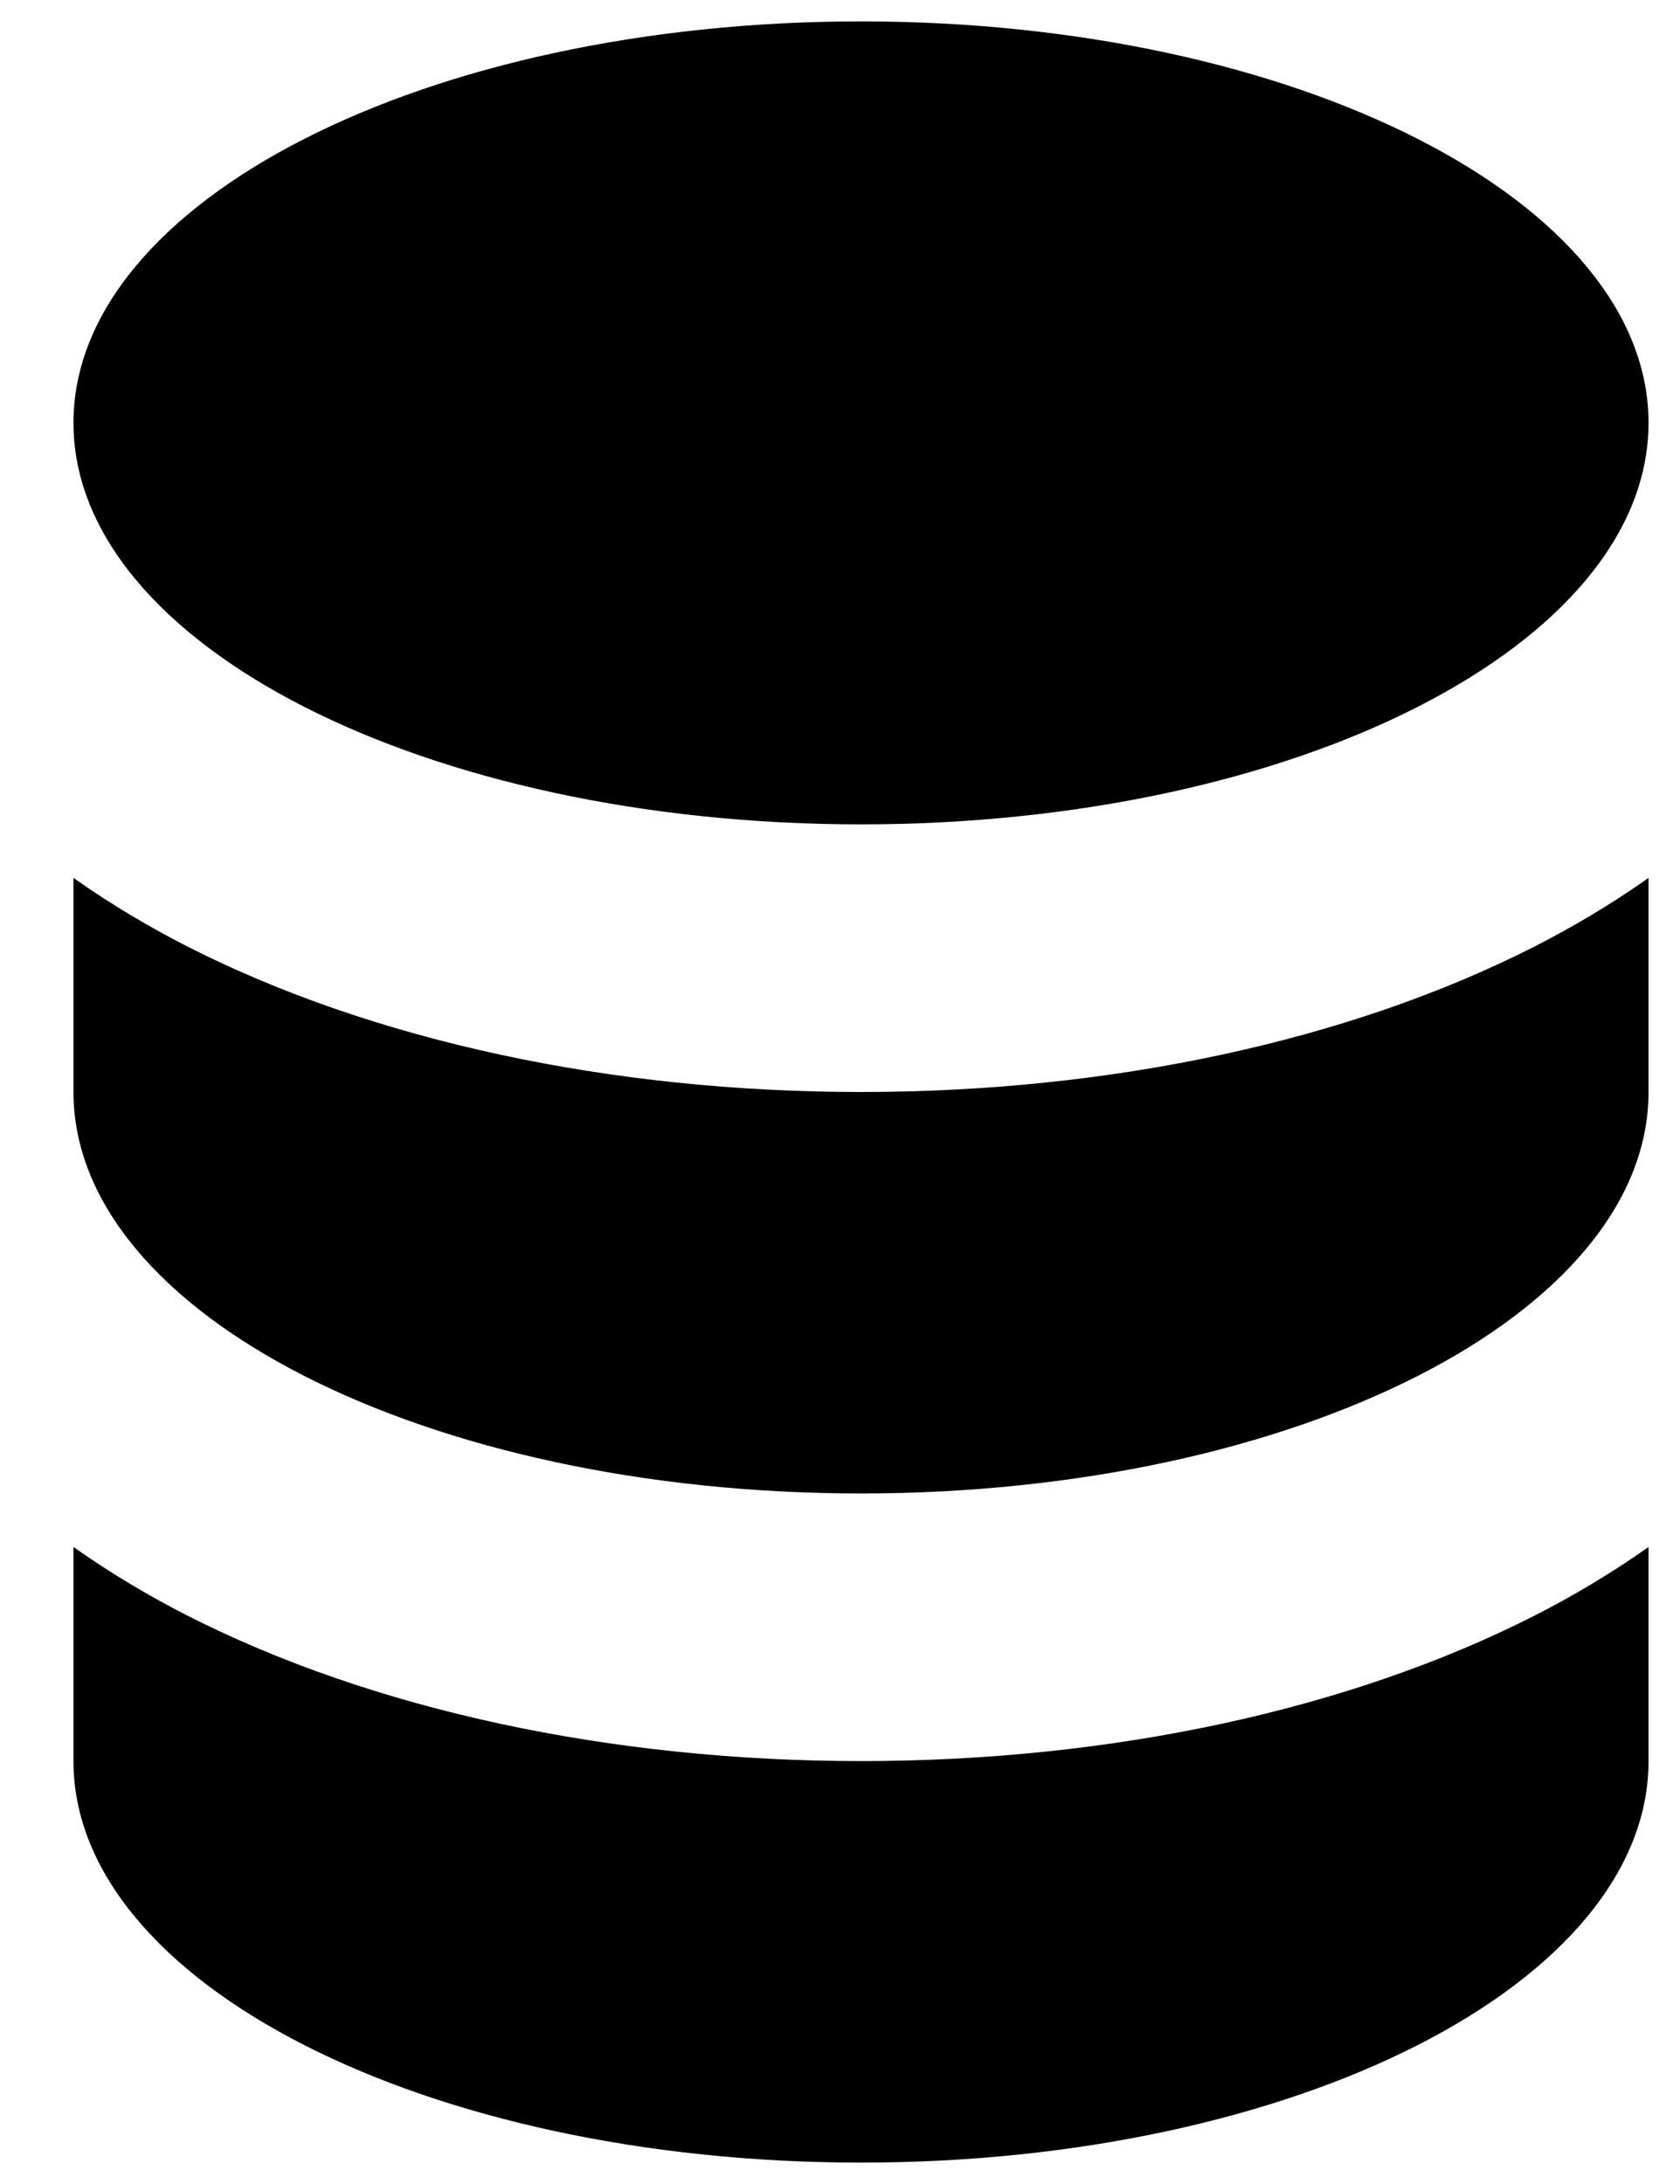 <svg xmlns="http://www.w3.org/2000/svg" width="30" height="39" viewBox="0 0 30 39" fill="none"><path d="M27.415 16.896C28.074 16.559 28.763 16.154 29.438 15.677V19.5C29.438 23.459 23.142 26.669 15.375 26.669C7.608 26.669 1.312 23.459 1.312 19.5V15.677C1.987 16.154 2.676 16.559 3.335 16.896C6.659 18.59 10.922 19.5 15.375 19.5C19.828 19.5 24.091 18.59 27.415 16.896Z" fill="black"></path><path d="M1.312 27.625V31.448C1.312 35.408 7.608 38.618 15.375 38.618C23.142 38.618 29.438 35.408 29.438 31.448V27.625C28.763 28.102 28.074 28.508 27.415 28.844C24.091 30.538 19.828 31.448 15.375 31.448C10.922 31.448 6.659 30.538 3.335 28.844C2.676 28.508 1.987 28.102 1.312 27.625Z" fill="black"></path><path d="M15.375 0.382C23.142 0.382 29.438 3.592 29.438 7.551C29.438 11.511 23.142 14.721 15.375 14.721C7.608 14.721 1.312 11.511 1.312 7.551C1.312 3.592 7.608 0.382 15.375 0.382Z" fill="black"></path></svg>